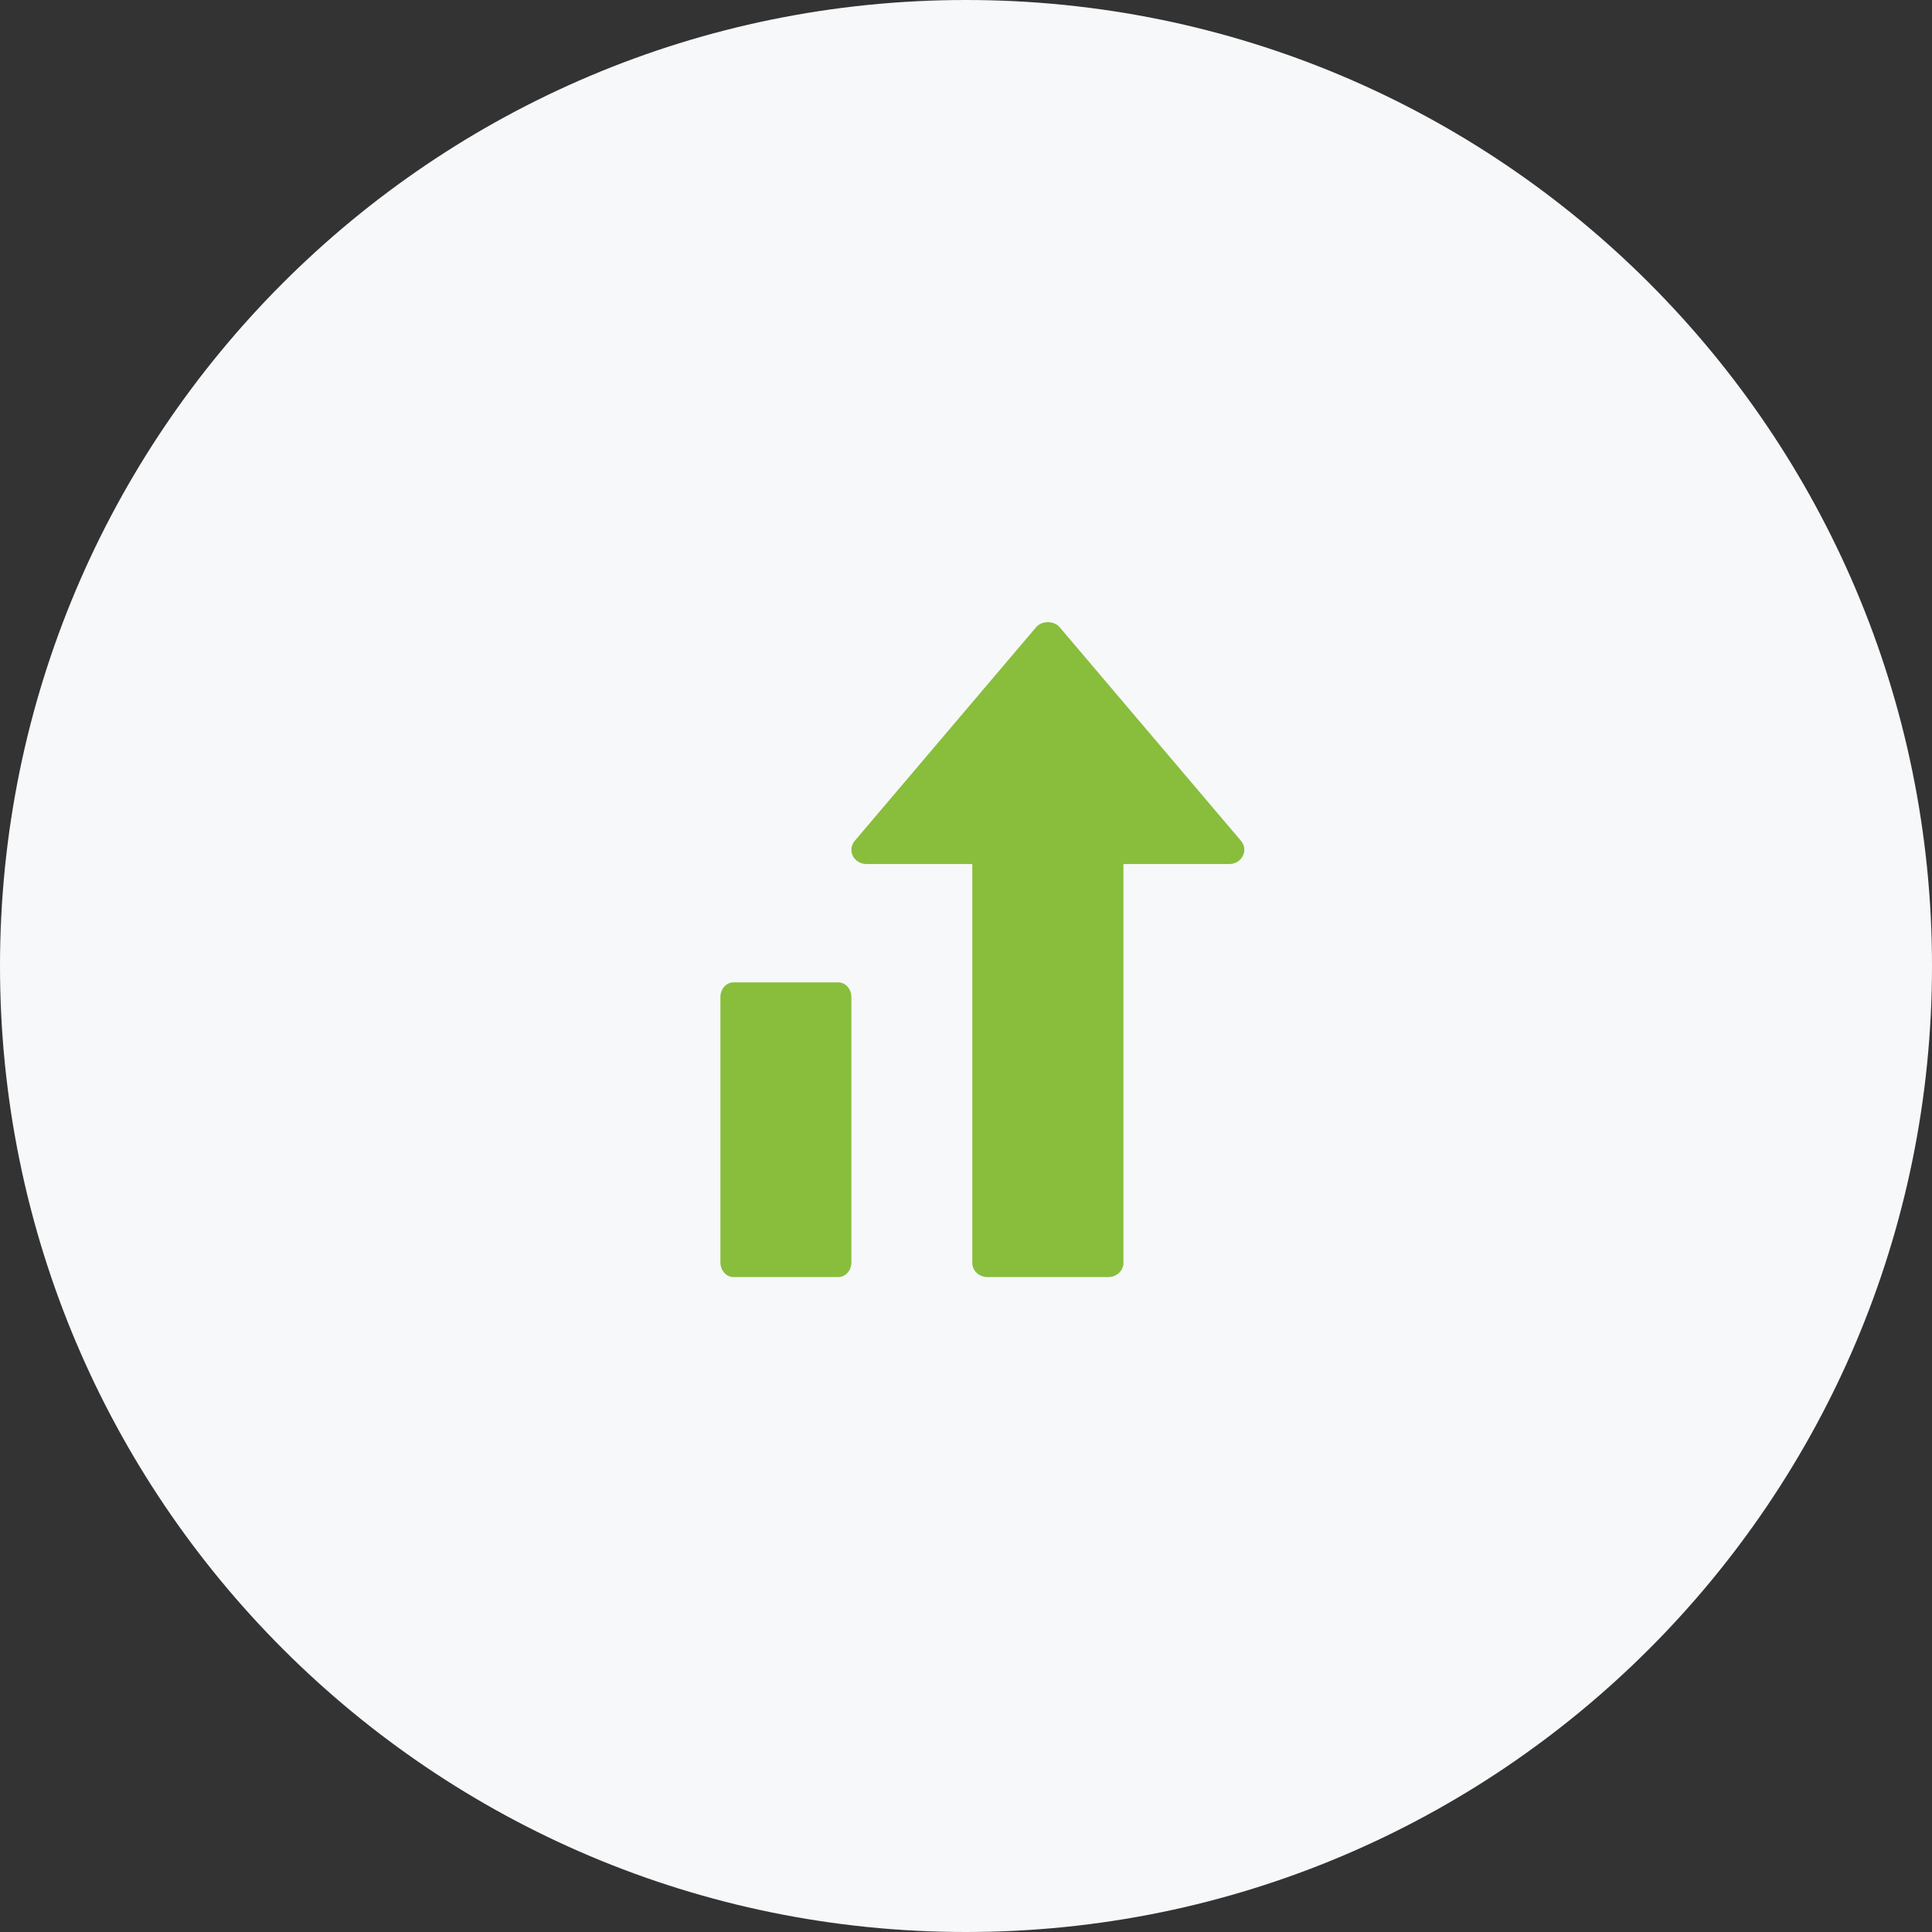 <svg width="59" height="59" viewBox="0 0 59 59" fill="none" xmlns="http://www.w3.org/2000/svg">
<rect x="0" y="0" width="59" height="59" fill="#333333" stroke="none"/>
<path fill-rule="evenodd" clip-rule="evenodd" d="M29.5 59C45.792 59 59 45.792 59 29.5C59 13.208 45.792 0 29.5 0C13.208 0 0 13.208 0 29.5C0 45.792 13.208 59 29.5 59Z" fill="#F7F8FA"/>
<path d="M25.6 30H22.4C22.179 30 22 30.202 22 30.45V38.55C22 38.798 22.179 39 22.4 39H25.6C25.821 39 26 38.798 26 38.55V30.45C26 30.202 25.821 30 25.6 30Z" fill="#88BE3C"/>
<path d="M37.899 25.679L32.361 19.155C32.186 18.948 31.814 18.948 31.64 19.155L26.101 25.679C25.99 25.81 25.969 25.989 26.045 26.14C26.122 26.291 26.284 26.386 26.462 26.386H29.692V38.565C29.692 38.805 29.899 39 30.154 39H33.846C34.101 39 34.308 38.805 34.308 38.565V26.386H37.538C37.716 26.386 37.878 26.291 37.954 26.14C38.031 25.989 38.01 25.81 37.899 25.679Z" fill="#88BE3C"/>
</svg>
